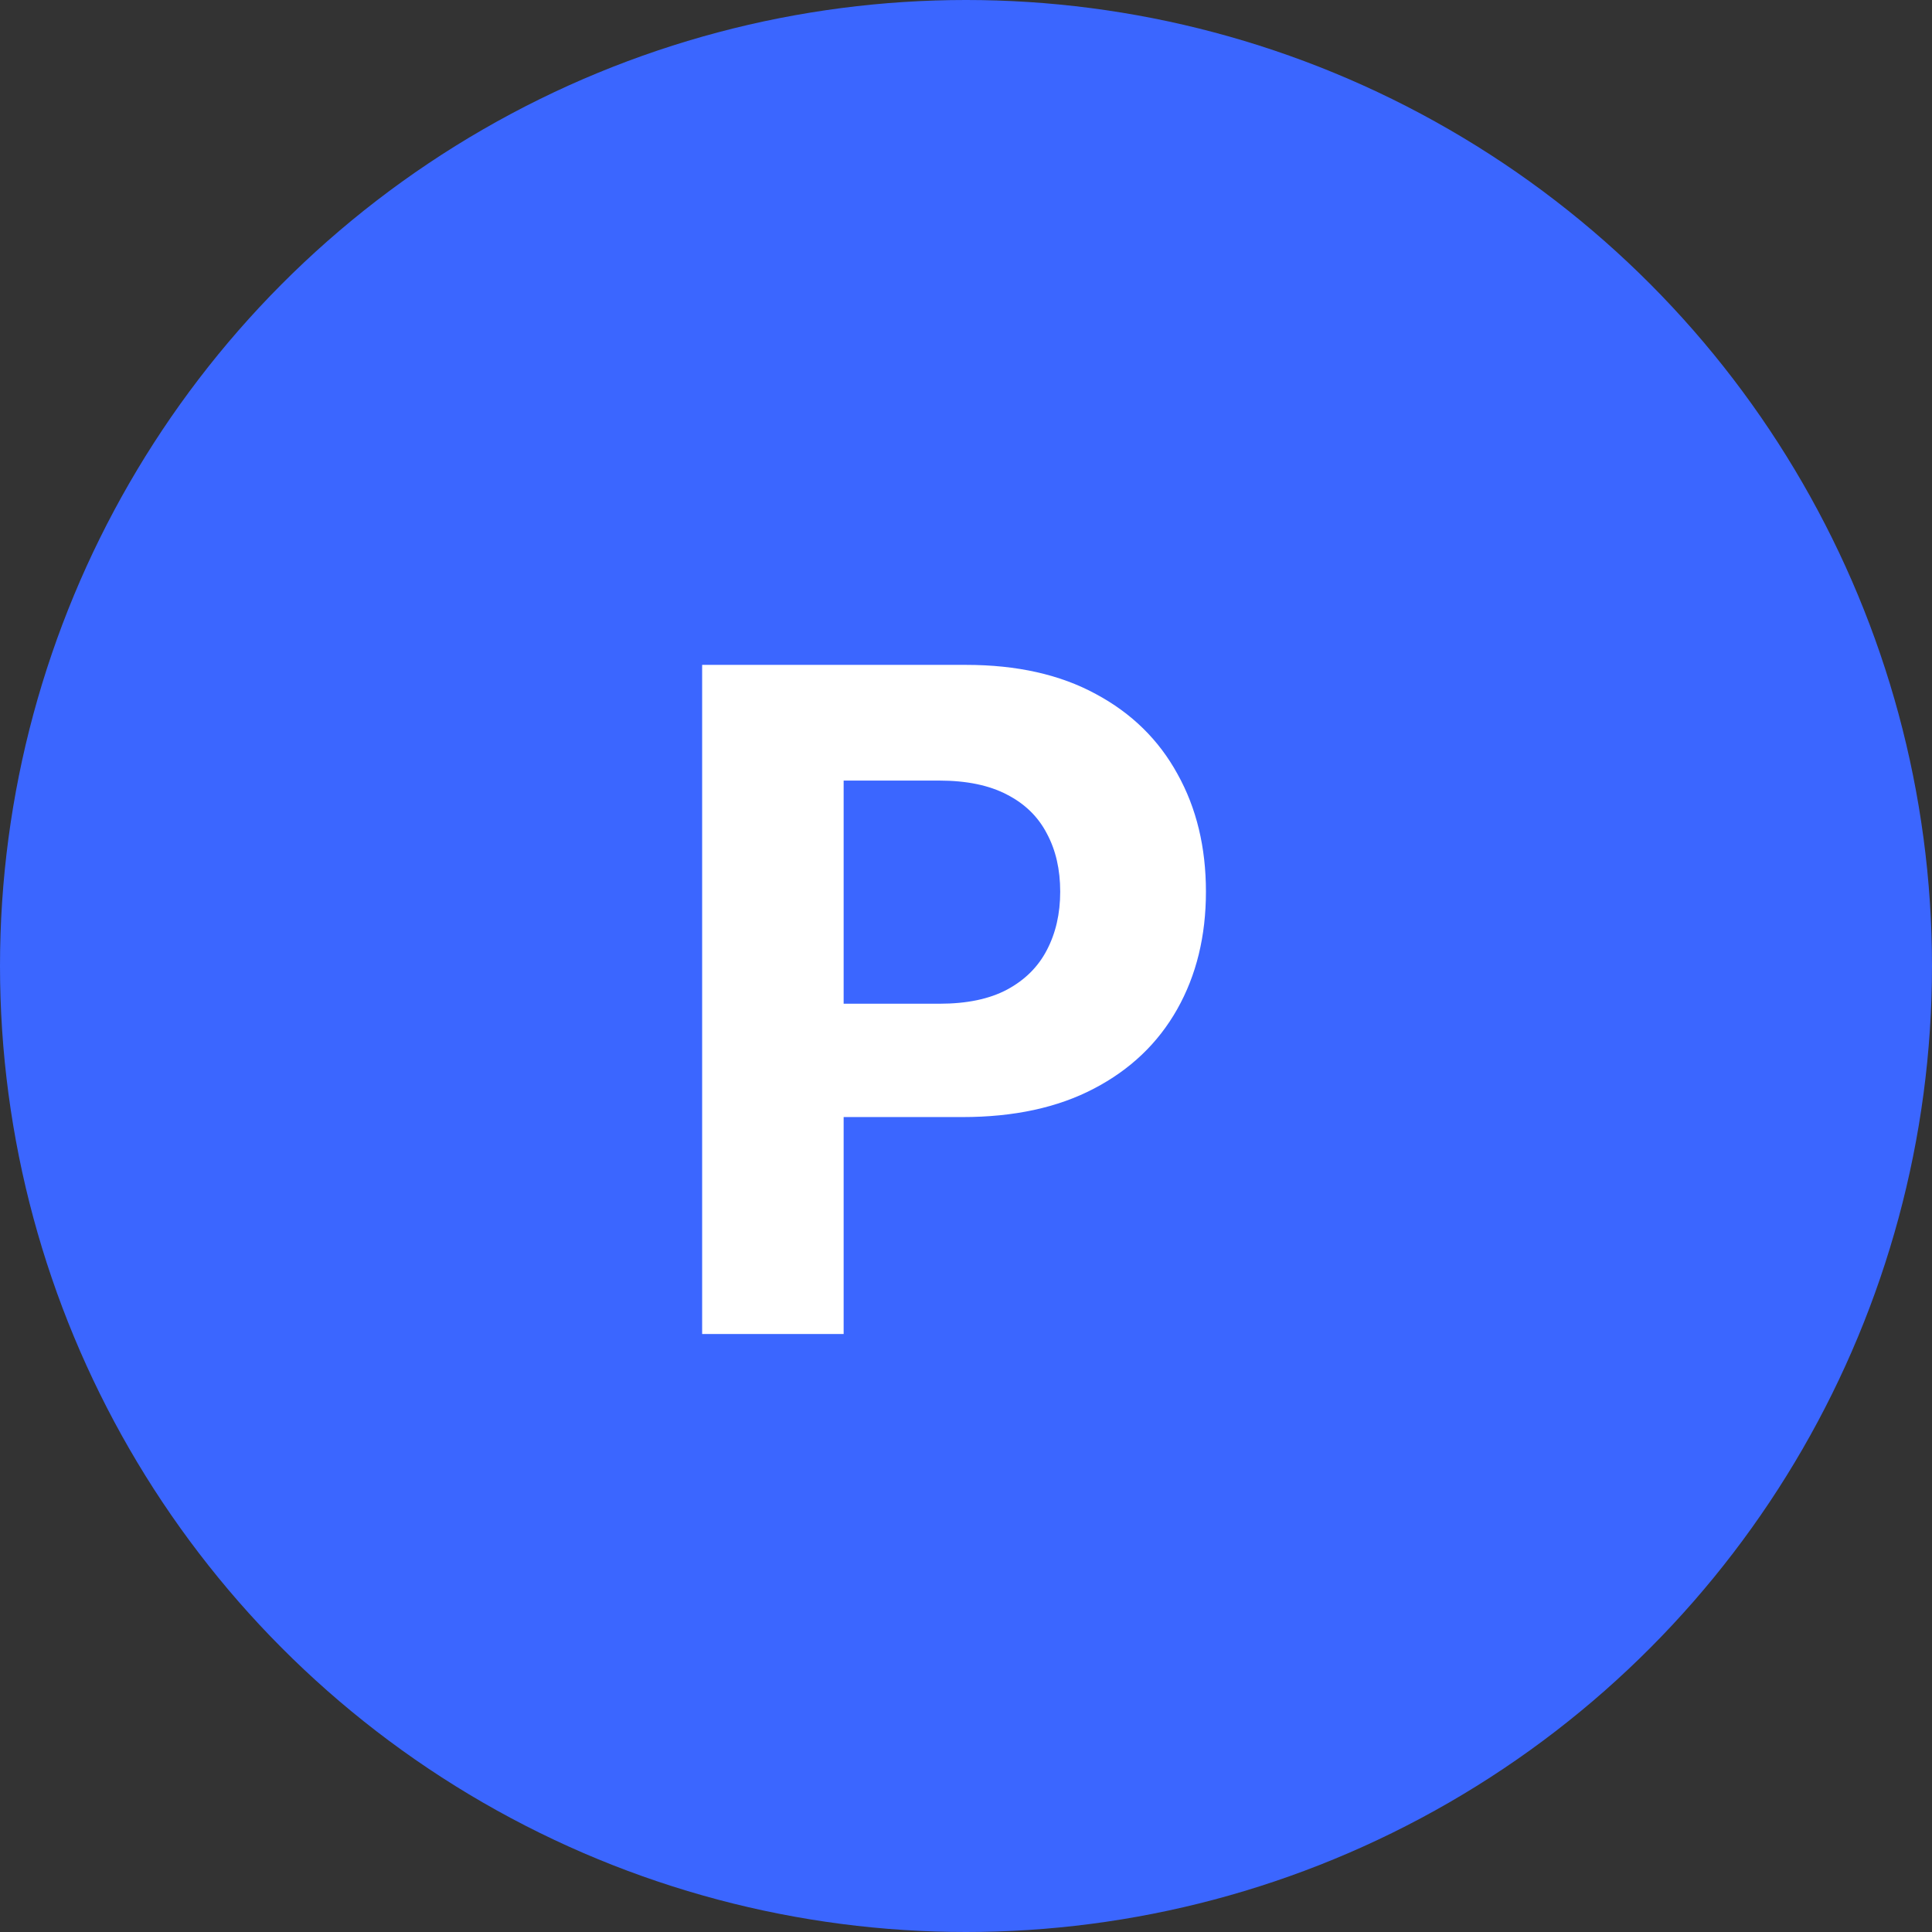 <svg xmlns="http://www.w3.org/2000/svg" width="42" height="42" viewBox="0 0 42 42" fill="none"><rect x="0" y="0" width="42" height="42" fill="#333333" stroke="none"/><circle cx="21" cy="21" r="21" fill="#3B66FF"></circle><path d="M15.264 29V14.454H21.003C22.106 14.454 23.046 14.665 23.822 15.087C24.599 15.503 25.191 16.083 25.598 16.827C26.01 17.565 26.216 18.418 26.216 19.384C26.216 20.349 26.008 21.202 25.591 21.94C25.174 22.679 24.57 23.254 23.78 23.666C22.994 24.078 22.042 24.284 20.925 24.284H17.267V21.82H20.428C21.019 21.82 21.507 21.718 21.891 21.514C22.279 21.306 22.568 21.019 22.757 20.655C22.951 20.285 23.048 19.862 23.048 19.384C23.048 18.901 22.951 18.479 22.757 18.119C22.568 17.755 22.279 17.473 21.891 17.274C21.502 17.07 21.01 16.969 20.413 16.969H18.34V29H15.264Z" fill="white"></path></svg>